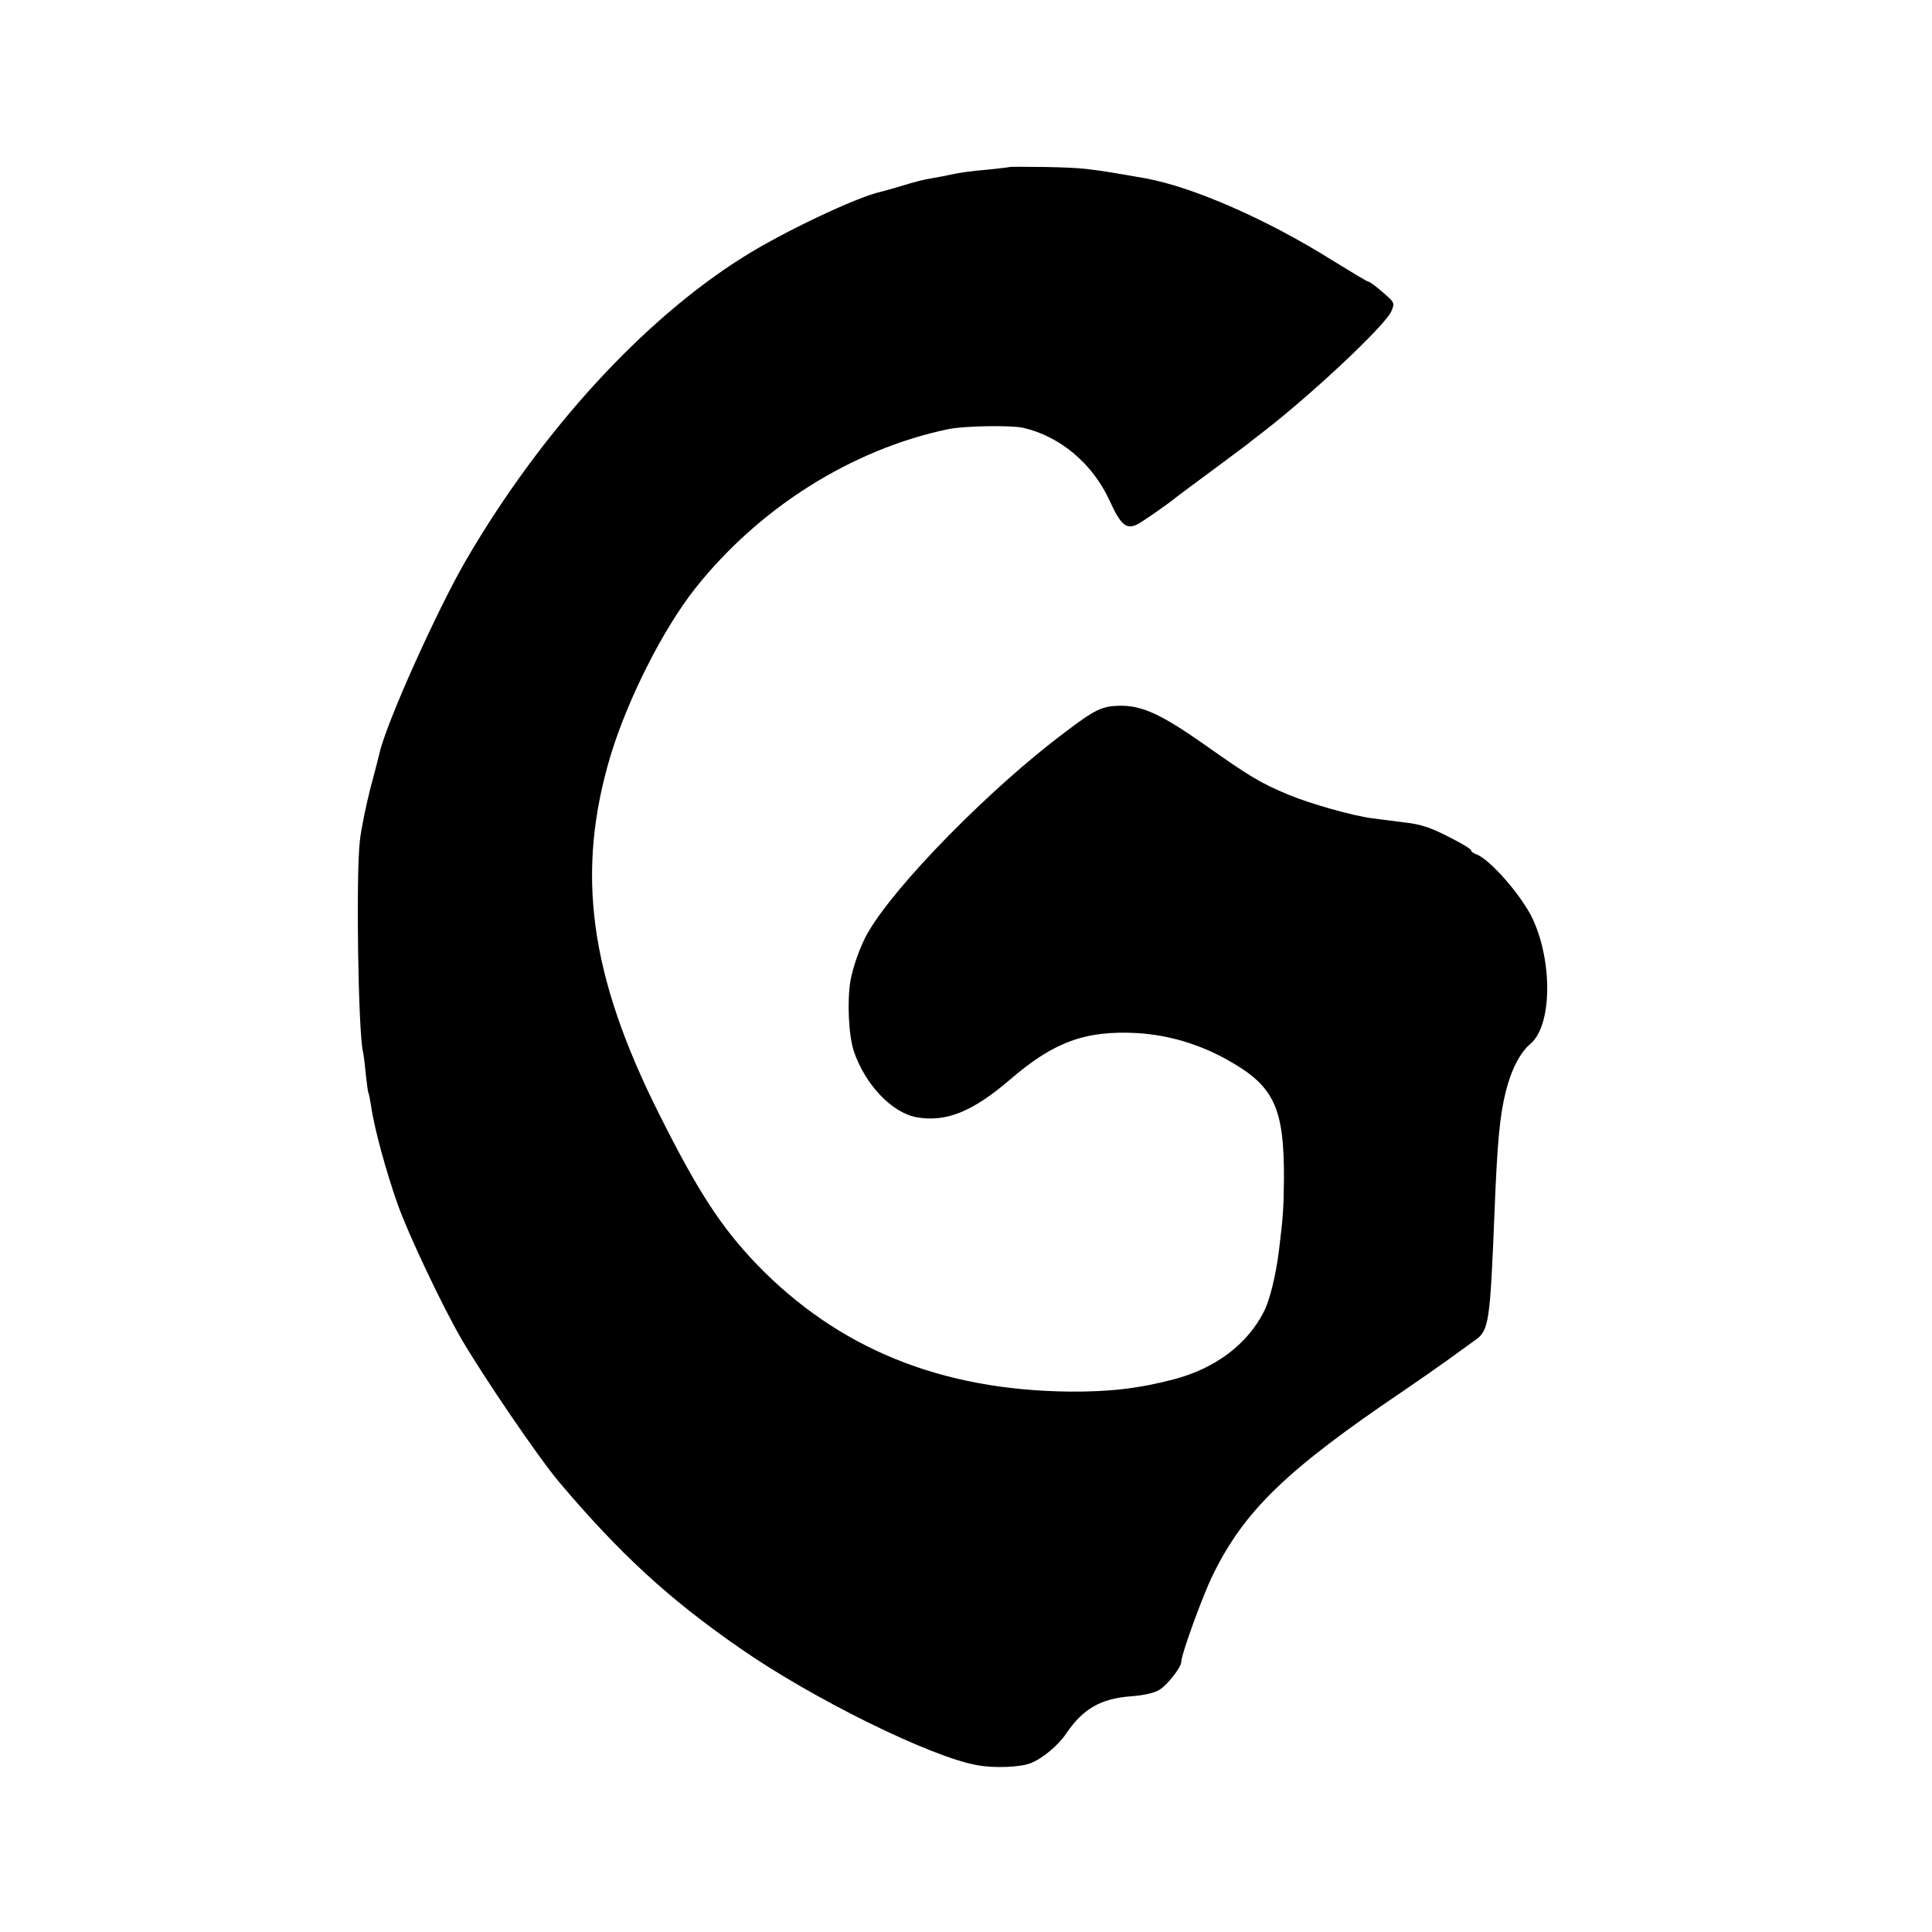 <?xml version="1.0" standalone="no"?>
<!DOCTYPE svg PUBLIC "-//W3C//DTD SVG 20010904//EN"
 "http://www.w3.org/TR/2001/REC-SVG-20010904/DTD/svg10.dtd">
<svg version="1.0" xmlns="http://www.w3.org/2000/svg"
 width="700pt" height="700pt" viewBox="0 0 700 700"
 preserveAspectRatio="xMidYMid meet">
<g transform="translate(0,700) scale(0.1,-0.1)"
fill="#000000" stroke="none">
<path d="M3658 6395 c-2 -1 -34 -5 -73 -9 -68 -6 -108 -11 -151 -21 -12 -3
-38 -7 -59 -11 -22 -3 -68 -15 -103 -26 -36 -11 -72 -21 -81 -23 -85 -18 -357
-147 -499 -237 -362 -227 -730 -629 -1002 -1095 -104 -178 -291 -593 -315
-702 -2 -9 -17 -68 -34 -131 -16 -63 -33 -147 -37 -185 -15 -128 -6 -694 11
-765 2 -8 7 -44 10 -80 4 -36 8 -67 10 -70 2 -3 6 -26 10 -50 11 -78 54 -235
96 -354 39 -109 159 -363 230 -486 81 -139 280 -431 355 -520 219 -259 397
-423 654 -601 262 -183 696 -397 863 -425 60 -11 156 -7 192 8 43 17 100 65
128 107 60 89 125 127 235 135 43 3 85 12 102 23 29 17 80 82 80 102 0 26 77
239 115 316 114 232 267 380 689 665 53 36 129 89 169 118 40 29 82 59 94 68
48 34 52 68 68 464 10 253 19 346 40 432 20 82 53 145 90 176 77 64 82 292 9
451 -38 83 -157 220 -206 236 -10 4 -18 10 -18 14 0 5 -37 27 -83 50 -62 32
-101 45 -157 51 -41 5 -94 12 -117 15 -71 9 -223 52 -303 85 -99 41 -140 65
-300 178 -160 113 -231 146 -312 145 -65 -1 -90 -13 -202 -98 -269 -202 -612
-551 -712 -725 -26 -45 -54 -124 -63 -175 -12 -77 -6 -198 13 -255 41 -120
138 -222 227 -238 106 -19 203 20 338 136 159 137 273 179 461 169 113 -7 223
-39 327 -97 169 -94 206 -172 205 -431 -1 -108 -3 -137 -18 -259 -11 -90 -33
-179 -54 -221 -60 -119 -175 -206 -325 -246 -129 -34 -236 -46 -380 -45 -468
5 -839 157 -1133 461 -130 136 -212 262 -353 543 -254 505 -304 878 -176 1303
62 203 189 455 305 602 232 293 568 505 917 578 56 12 226 15 272 5 134 -31
250 -128 313 -263 41 -91 62 -107 102 -86 21 11 103 68 138 96 8 7 67 50 130
97 63 47 120 89 125 93 6 5 30 24 55 43 180 138 450 392 471 442 13 31 12 32
-32 70 -24 21 -47 38 -52 38 -4 0 -62 35 -130 77 -238 149 -503 265 -677 297
-205 36 -222 38 -362 41 -70 1 -129 1 -130 0z"/>
</g>
</svg>
